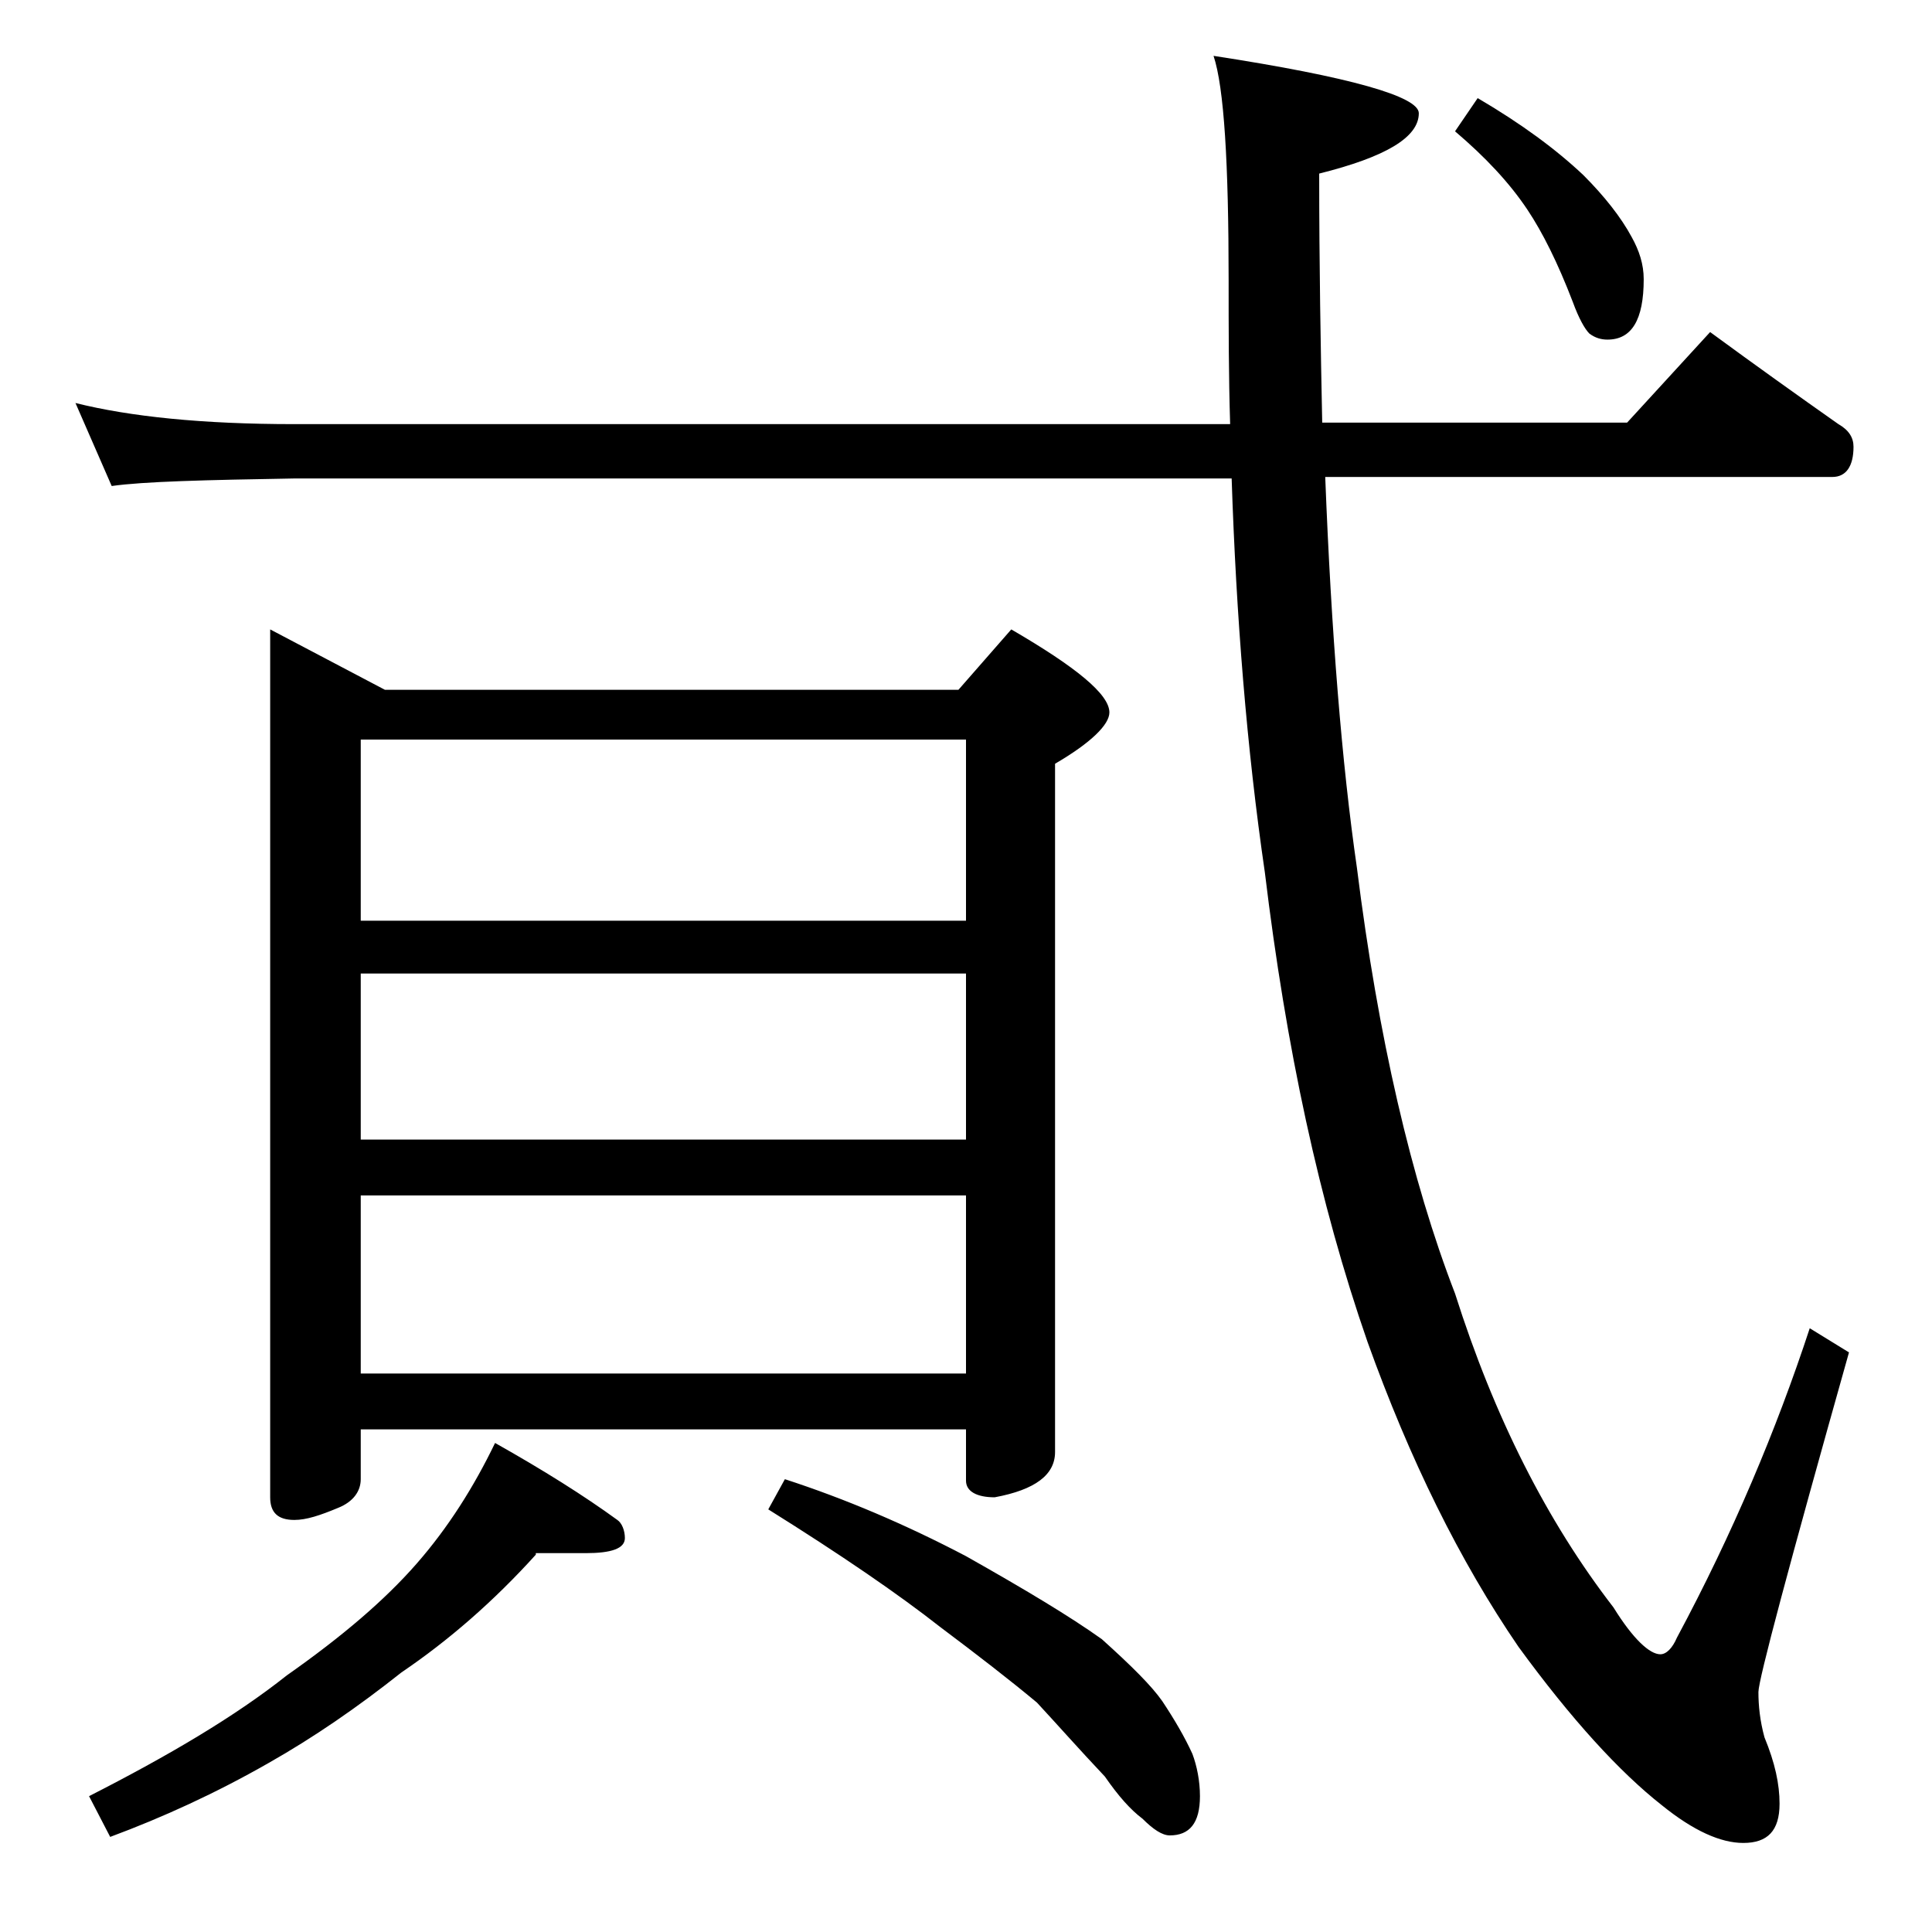 <?xml version="1.0" encoding="utf-8"?>
<!-- Generator: Adobe Illustrator 18.0.0, SVG Export Plug-In . SVG Version: 6.00 Build 0)  -->
<!DOCTYPE svg PUBLIC "-//W3C//DTD SVG 1.1//EN" "http://www.w3.org/Graphics/SVG/1.1/DTD/svg11.dtd">
<svg version="1.1" id="Layer_1" xmlns="http://www.w3.org/2000/svg" xmlns:xlink="http://www.w3.org/1999/xlink" x="0px" y="0px"
	 viewBox="0 0 128 128" enable-background="new 0 0 128 128" xml:space="preserve">
<path d="M5,26.7c3.6,0.9,8.4,1.4,14.5,1.4h62c-0.1-3.2-0.1-6.3-0.1-9.5c0-7.8-0.3-12.8-1-14.9C89.5,5.1,94,6.4,94,7.5
	c0,1.6-2.2,2.9-6.6,4c0,6.1,0.1,11.6,0.2,16.5h20.2l5.5-6c3,2.2,5.8,4.2,8.5,6.1c0.7,0.4,1,0.9,1,1.5c0,1.3-0.5,2-1.4,2H87.8
	c0.4,10.3,1.1,19,2.1,25.9c1.4,11.2,3.6,20.7,6.5,28.2c2.6,8.2,6.1,15.1,10.5,20.8c1.3,2.1,2.4,3.1,3.1,3.1c0.4,0,0.8-0.4,1.1-1.1
	c3.7-6.9,6.6-13.8,8.8-20.5l2.6,1.6c-4,14.2-6,21.7-6,22.5c0,0.9,0.1,1.9,0.4,3c0.7,1.7,1,3.1,1,4.4c0,1.8-0.8,2.6-2.4,2.6
	c-1.5,0-3.3-0.8-5.4-2.5c-2.8-2.2-6-5.7-9.5-10.5c-3.9-5.7-7.2-12.4-10-20.2c-3.2-9.2-5.4-19.5-6.8-31.1c-1.2-8.2-1.9-17-2.2-26.1
	H19.5c-5.9,0.1-10,0.2-12.1,0.5L5,26.7z M35.5,103c-2.8,3.1-5.8,5.7-8.9,7.8c-2.9,2.3-5.8,4.3-8.8,6c-3.5,2-7,3.6-10.5,4.9L5.9,119
	c5.3-2.7,9.7-5.3,13.1-8c3.7-2.6,6.5-5,8.6-7.4c2.1-2.4,3.8-5.1,5.2-8c3.2,1.8,5.9,3.5,8.1,5.1c0.3,0.2,0.5,0.7,0.5,1.2
	c0,0.7-0.9,1-2.6,1H35.5z M17.9,41.7l7.6,4h38l3.5-4c4.3,2.5,6.5,4.3,6.5,5.5c0,0.8-1.2,2-3.6,3.4v45.6c0,1.5-1.3,2.5-4,3
	c-1.2,0-1.9-0.4-1.9-1.1v-3.4H23.9V98c0,0.8-0.5,1.5-1.5,1.9c-1.2,0.5-2.1,0.8-2.9,0.8c-1.1,0-1.6-0.5-1.6-1.5V41.7z M23.9,61H64V49
	H23.9V61z M23.9,75.5H64v-11H23.9V75.5z M23.9,91H64V79.2H23.9V91z M52,98c4,1.3,8,3,12,5.1c3.9,2.2,6.9,4,9,5.5
	c2,1.8,3.3,3.1,4,4.1c0.8,1.2,1.5,2.4,2,3.5c0.3,0.8,0.5,1.8,0.5,2.8c0,1.8-0.7,2.6-2,2.6c-0.5,0-1.1-0.4-1.8-1.1
	c-0.8-0.6-1.6-1.5-2.5-2.8c-1.7-1.8-3.2-3.5-4.5-4.9c-1.8-1.5-4-3.2-6.4-5c-2.8-2.2-6.6-4.8-11.4-7.8L52,98z M97.9,6.5
	c2.9,1.7,5.2,3.4,7,5.1c1.4,1.4,2.5,2.8,3.2,4.1c0.5,0.9,0.8,1.8,0.8,2.8c0,2.7-0.8,4-2.4,4c-0.4,0-0.8-0.1-1.2-0.4
	c-0.3-0.3-0.7-1-1.1-2.1c-1-2.6-2-4.6-3-6.1c-1.2-1.8-2.8-3.5-4.8-5.2L97.9,6.5z"/>
</svg>
